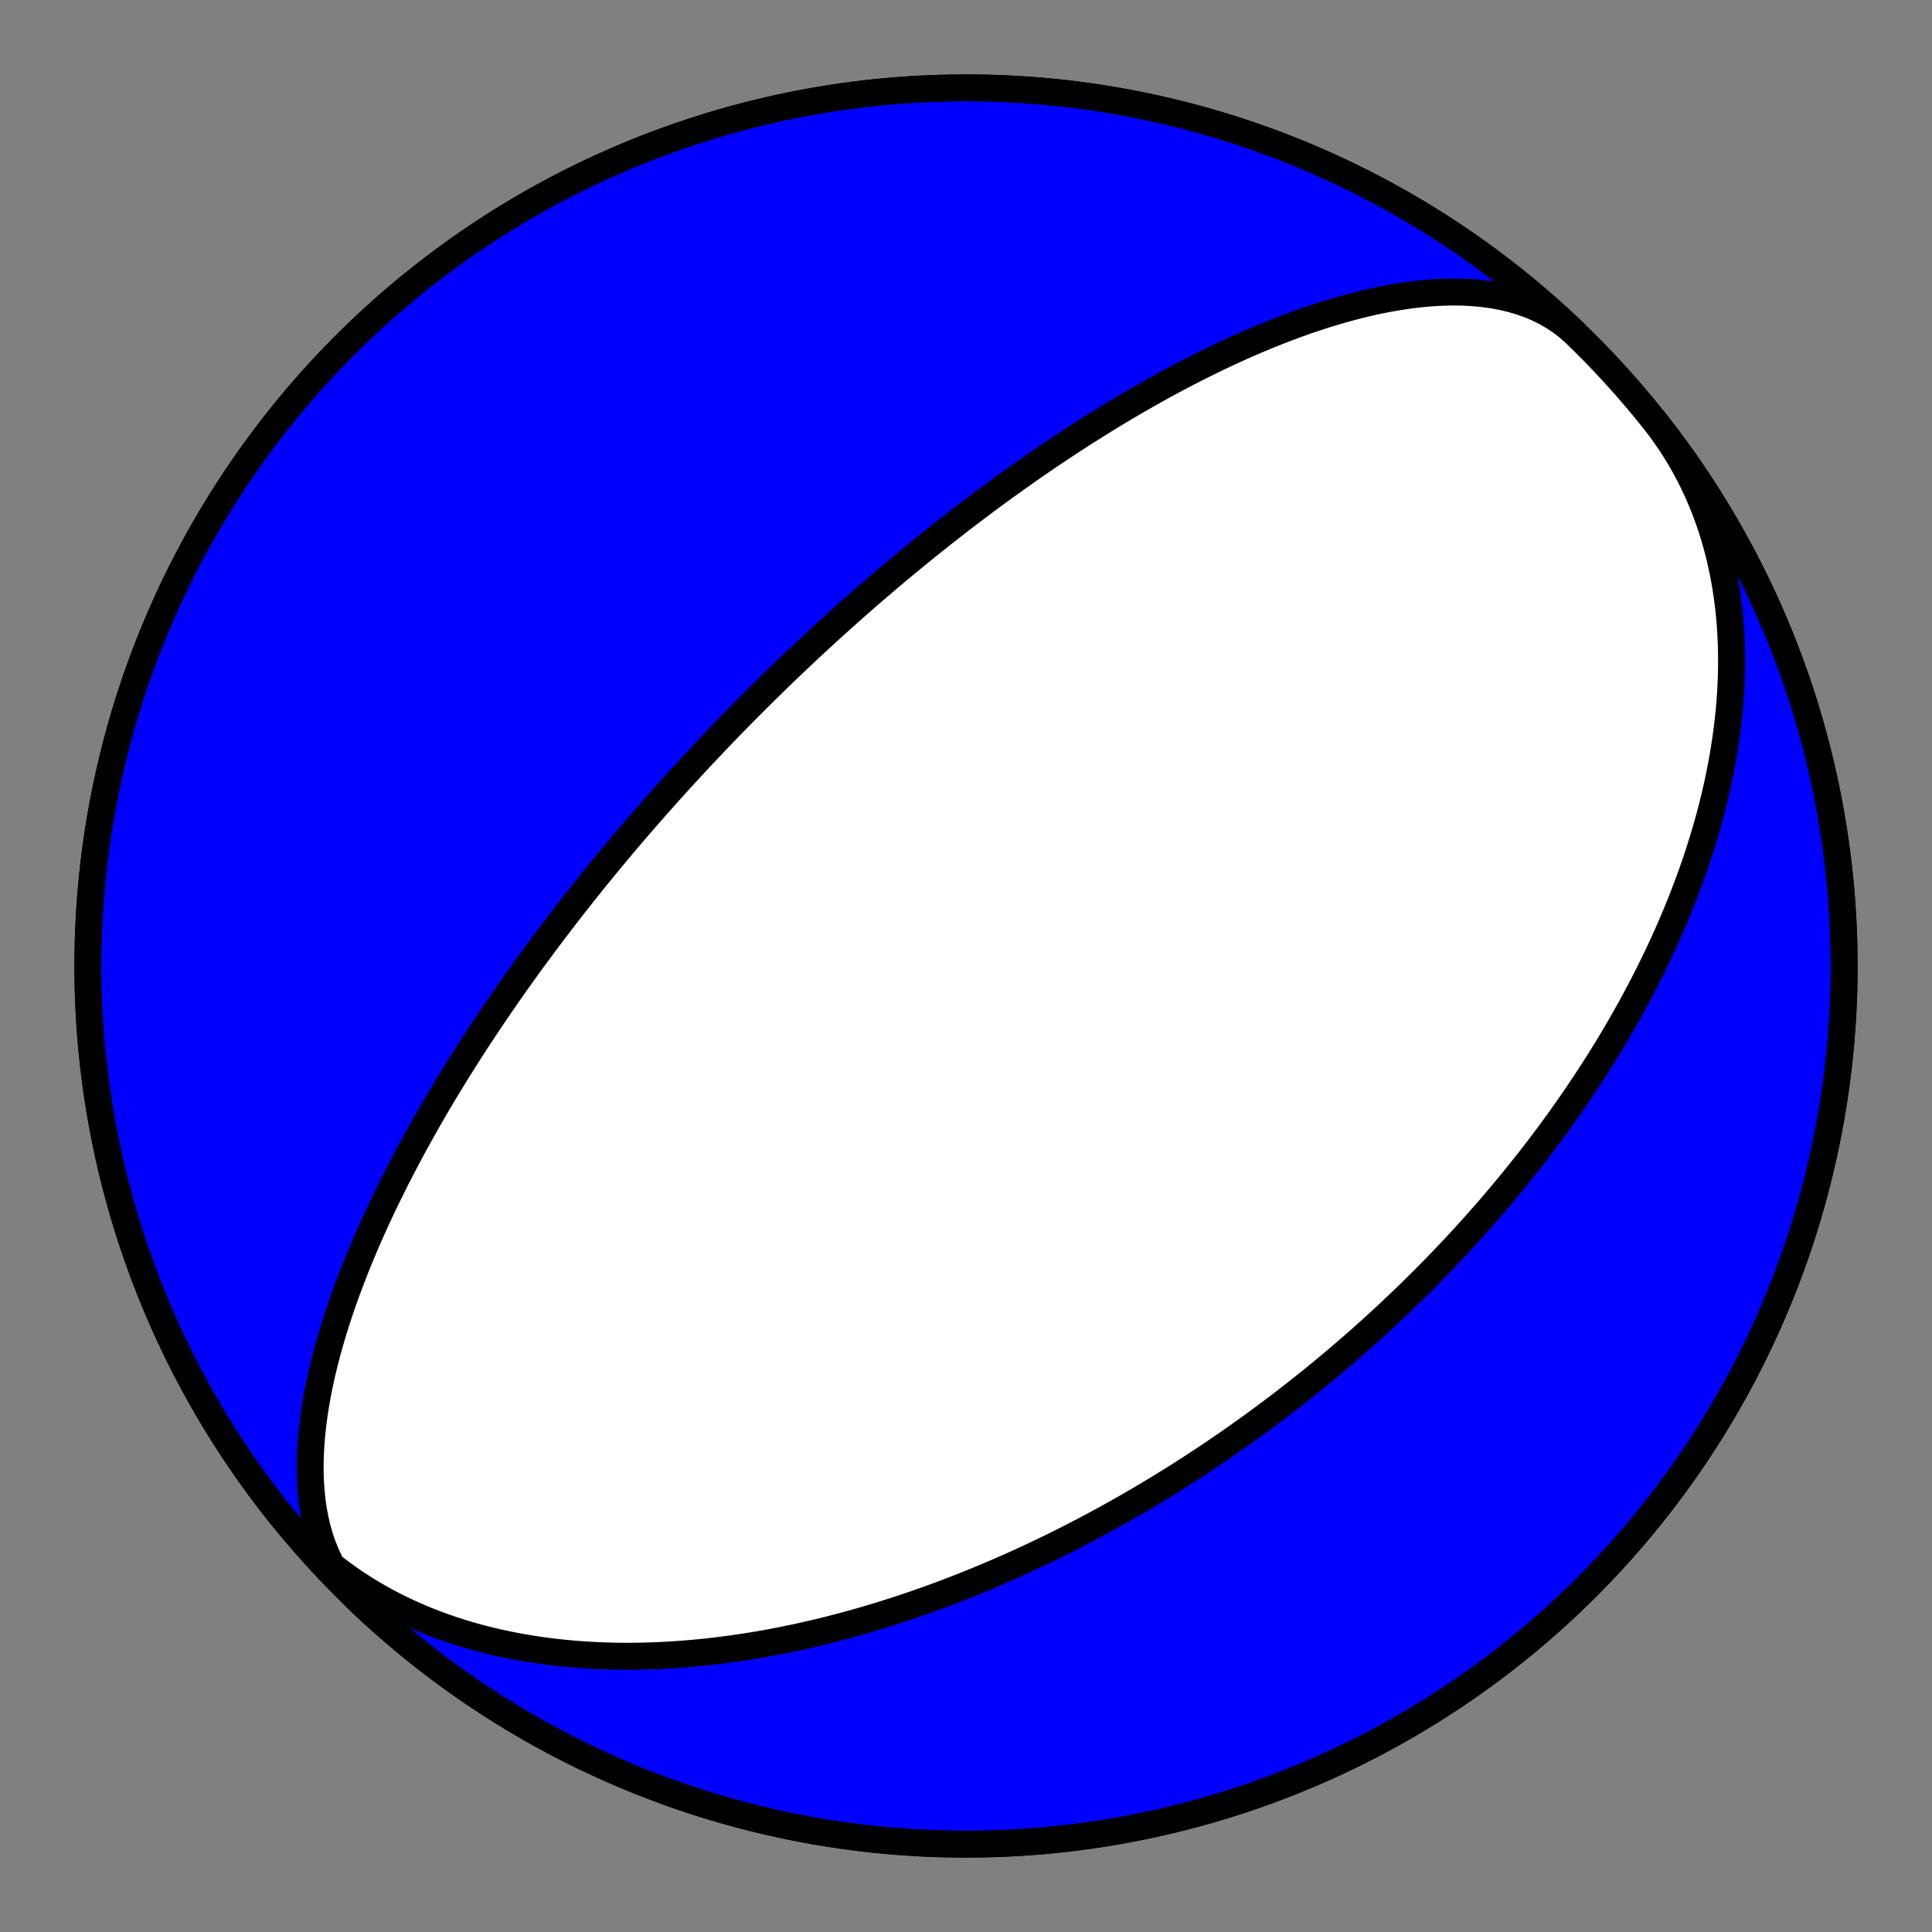 <?xml version="1.0" encoding="utf-8" standalone="no"?>
<!DOCTYPE svg PUBLIC "-//W3C//DTD SVG 1.1//EN"
  "http://www.w3.org/Graphics/SVG/1.1/DTD/svg11.dtd">
<!-- Created with matplotlib (https://matplotlib.org/) -->
<svg height="144pt" version="1.1" viewBox="0 0 144 144" width="144pt" xmlns="http://www.w3.org/2000/svg" xmlns:xlink="http://www.w3.org/1999/xlink">
 <rect x="0" y="0" width="144" height="144" fill="#808080" stroke="none"/>
 <defs>
  <style type="text/css">*{stroke-linecap:butt;stroke-linejoin:round;}</style>
 </defs>
 <g id="figure_1">
  <g id="patch_1">
   <path d="M 0 144 
L 144 144 
L 144 0 
L 0 0 
z
" style="fill:none;"/>
  </g>
  <g id="axes_1">
   <g id="PatchCollection_1">
    <path clip-path="url(#p1c66064f80)" d="M 123.296 31.343 
L 123.696 31.861 
L 124.082 32.39 
L 124.454 32.929 
L 124.812 33.478 
L 125.155 34.036 
L 125.484 34.603 
L 125.798 35.179 
L 126.097 35.763 
L 126.382 36.355 
L 126.652 36.954 
L 126.907 37.56 
L 127.147 38.174 
L 127.372 38.793 
L 127.583 39.418 
L 127.778 40.048 
L 127.96 40.683 
L 128.126 41.323 
L 128.279 41.967 
L 128.417 42.614 
L 128.54 43.265 
L 128.65 43.918 
L 128.747 44.574 
L 128.83 45.231 
L 128.899 45.891 
L 128.956 46.551 
L 128.999 47.212 
L 129.03 47.874 
L 129.049 48.536 
L 129.056 49.197 
L 129.051 49.858 
L 129.035 50.519 
L 129.007 51.177 
L 128.969 51.835 
L 128.92 52.491 
L 128.86 53.144 
L 128.791 53.795 
L 128.712 54.444 
L 128.623 55.09 
L 128.526 55.733 
L 128.42 56.373 
L 128.305 57.009 
L 128.182 57.642 
L 128.051 58.271 
L 127.912 58.896 
L 127.766 59.518 
L 127.613 60.135 
L 127.453 60.747 
L 127.286 61.356 
L 127.113 61.959 
L 126.934 62.558 
L 126.749 63.153 
L 126.559 63.743 
L 126.363 64.328 
L 126.163 64.908 
L 125.957 65.483 
L 125.746 66.053 
L 125.531 66.618 
L 125.312 67.178 
L 125.089 67.733 
L 124.862 68.283 
L 124.631 68.827 
L 124.397 69.367 
L 124.159 69.902 
L 123.918 70.431 
L 123.674 70.956 
L 123.427 71.475 
L 123.177 71.989 
L 122.925 72.499 
L 122.67 73.003 
L 122.413 73.502 
L 122.154 73.997 
L 121.893 74.486 
L 121.629 74.971 
L 121.364 75.451 
L 121.097 75.926 
L 120.828 76.396 
L 120.558 76.862 
L 120.286 77.323 
L 120.013 77.779 
L 119.739 78.231 
L 119.463 78.679 
L 119.186 79.122 
L 118.908 79.56 
L 118.629 79.994 
L 118.349 80.424 
L 118.068 80.85 
L 117.786 81.271 
L 117.504 81.689 
L 117.22 82.102 
L 116.936 82.512 
L 116.651 82.917 
L 116.366 83.319 
L 116.08 83.716 
L 115.793 84.11 
L 115.506 84.501 
L 115.219 84.887 
L 114.931 85.27 
L 114.642 85.65 
L 114.353 86.026 
L 114.064 86.398 
L 113.774 86.767 
L 113.484 87.133 
L 113.194 87.496 
L 112.903 87.855 
L 112.612 88.211 
L 112.321 88.565 
L 112.03 88.915 
L 111.738 89.262 
L 111.446 89.606 
L 111.153 89.947 
L 110.861 90.285 
L 110.568 90.621 
L 110.275 90.953 
L 109.982 91.284 
L 109.688 91.611 
L 109.394 91.936 
L 109.1 92.258 
L 108.806 92.578 
L 108.511 92.895 
L 108.216 93.21 
L 107.921 93.522 
L 107.626 93.832 
L 107.33 94.14 
L 107.034 94.445 
L 106.738 94.749 
L 106.441 95.05 
L 106.144 95.349 
L 105.847 95.646 
L 105.549 95.941 
L 105.251 96.233 
L 104.953 96.524 
L 104.654 96.813 
L 104.355 97.1 
L 104.055 97.385 
L 103.755 97.669 
L 103.455 97.95 
L 103.154 98.23 
L 102.853 98.508 
L 102.551 98.784 
L 102.248 99.058 
L 101.945 99.331 
L 101.642 99.603 
L 101.338 99.873 
L 101.033 100.141 
L 100.728 100.407 
L 100.422 100.673 
L 100.115 100.936 
L 99.808 101.199 
L 99.5 101.459 
L 99.191 101.719 
L 98.881 101.977 
L 98.571 102.234 
L 98.26 102.489 
L 97.948 102.744 
L 97.635 102.997 
L 97.321 103.248 
L 97.007 103.499 
L 96.691 103.748 
L 96.374 103.996 
L 96.057 104.243 
L 95.738 104.489 
L 95.419 104.734 
L 95.098 104.978 
L 94.776 105.22 
L 94.453 105.462 
L 94.129 105.702 
L 93.804 105.942 
L 93.477 106.18 
L 93.149 106.418 
L 92.82 106.654 
L 92.49 106.89 
L 92.158 107.124 
L 91.824 107.358 
L 91.49 107.591 
L 91.154 107.823 
L 90.816 108.054 
L 90.477 108.284 
L 90.136 108.513 
L 89.794 108.742 
L 89.45 108.969 
L 89.104 109.196 
L 88.756 109.422 
L 88.407 109.647 
L 88.056 109.871 
L 87.703 110.094 
L 87.349 110.317 
L 86.992 110.539 
L 86.634 110.759 
L 86.273 110.98 
L 85.91 111.199 
L 85.546 111.417 
L 85.179 111.635 
L 84.81 111.852 
L 84.439 112.068 
L 84.065 112.284 
L 83.689 112.498 
L 83.311 112.712 
L 82.931 112.925 
L 82.548 113.137 
L 82.162 113.348 
L 81.775 113.558 
L 81.384 113.768 
L 80.991 113.976 
L 80.595 114.184 
L 80.197 114.391 
L 79.795 114.597 
L 79.391 114.802 
L 78.985 115.006 
L 78.575 115.209 
L 78.162 115.411 
L 77.746 115.612 
L 77.327 115.812 
L 76.906 116.011 
L 76.48 116.209 
L 76.052 116.406 
L 75.621 116.601 
L 75.186 116.796 
L 74.748 116.989 
L 74.306 117.181 
L 73.861 117.371 
L 73.413 117.561 
L 72.961 117.749 
L 72.505 117.935 
L 72.046 118.12 
L 71.583 118.303 
L 71.117 118.485 
L 70.646 118.665 
L 70.172 118.843 
L 69.694 119.02 
L 69.212 119.195 
L 68.727 119.368 
L 68.237 119.539 
L 67.743 119.707 
L 67.245 119.874 
L 66.743 120.038 
L 66.237 120.2 
L 65.727 120.36 
L 65.212 120.517 
L 64.694 120.672 
L 64.171 120.824 
L 63.644 120.973 
L 63.113 121.119 
L 62.577 121.262 
L 62.037 121.402 
L 61.493 121.539 
L 60.945 121.673 
L 60.392 121.802 
L 59.835 121.929 
L 59.273 122.051 
L 58.708 122.169 
L 58.138 122.284 
L 57.564 122.394 
L 56.985 122.5 
L 56.403 122.601 
L 55.816 122.697 
L 55.226 122.788 
L 54.631 122.875 
L 54.033 122.956 
L 53.43 123.031 
L 52.824 123.101 
L 52.214 123.165 
L 51.6 123.223 
L 50.983 123.275 
L 50.363 123.32 
L 49.739 123.359 
L 49.112 123.39 
L 48.482 123.415 
L 47.85 123.432 
L 47.215 123.441 
L 46.577 123.443 
L 45.937 123.437 
L 45.295 123.422 
L 44.651 123.399 
L 44.005 123.366 
L 43.358 123.325 
L 42.71 123.275 
L 42.061 123.215 
L 41.412 123.145 
L 40.762 123.066 
L 40.112 122.976 
L 39.462 122.876 
L 38.813 122.765 
L 38.165 122.643 
L 37.519 122.51 
L 36.874 122.366 
L 36.231 122.21 
L 35.59 122.042 
L 34.953 121.863 
L 34.318 121.671 
L 33.688 121.467 
L 33.061 121.251 
L 32.439 121.022 
L 31.822 120.781 
L 31.21 120.527 
L 30.604 120.259 
L 30.004 119.979 
L 29.411 119.686 
L 28.825 119.38 
L 28.247 119.061 
L 27.676 118.728 
L 27.115 118.383 
L 26.562 118.024 
L 26.018 117.652 
L 25.484 117.267 
L 24.961 116.87 
L 24.448 116.46 
L 23.946 116.037 
L 23.455 115.601 
L 22.976 115.154 
L 22.509 114.694 
L 22.055 114.222 
L 21.613 113.739 
L 21.184 113.244 
L 20.769 112.739 
L 20.704 112.657 
L 20.002 111.756 
L 19.316 110.842 
L 18.646 109.917 
L 17.993 108.98 
L 17.355 108.031 
L 16.735 107.072 
L 16.131 106.102 
L 15.545 105.122 
L 14.975 104.132 
L 14.423 103.132 
L 13.888 102.122 
L 13.372 101.103 
L 12.873 100.076 
L 12.392 99.04 
L 11.929 97.995 
L 11.484 96.943 
L 11.058 95.883 
L 10.651 94.816 
L 10.262 93.741 
L 9.892 92.661 
L 9.541 91.574 
L 9.209 90.481 
L 8.896 89.382 
L 8.602 88.278 
L 8.327 87.169 
L 8.072 86.055 
L 7.837 84.938 
L 7.621 83.816 
L 7.424 82.69 
L 7.248 81.562 
L 7.091 80.43 
L 6.953 79.296 
L 6.836 78.16 
L 6.738 77.022 
L 6.661 75.882 
L 6.603 74.741 
L 6.565 73.599 
L 6.547 72.457 
L 6.549 71.315 
L 6.571 70.172 
L 6.613 69.031 
L 6.675 67.89 
L 6.756 66.751 
L 6.858 65.613 
L 6.979 64.477 
L 7.12 63.343 
L 7.281 62.212 
L 7.462 61.084 
L 7.662 59.96 
L 7.882 58.839 
L 8.122 57.722 
L 8.381 56.609 
L 8.659 55.501 
L 8.957 54.398 
L 9.273 53.3 
L 9.609 52.209 
L 9.964 51.123 
L 10.338 50.043 
L 10.731 48.97 
L 11.142 47.905 
L 11.572 46.846 
L 12.02 45.795 
L 12.486 44.753 
L 12.971 43.718 
L 13.474 42.692 
L 13.994 41.675 
L 14.532 40.667 
L 15.088 39.669 
L 15.661 38.681 
L 16.251 37.703 
L 16.858 36.735 
L 17.482 35.778 
L 18.122 34.832 
L 18.779 33.897 
L 19.452 32.974 
L 20.141 32.063 
L 20.846 31.164 
L 21.566 30.278 
L 22.302 29.404 
L 23.053 28.543 
L 23.819 27.695 
L 24.6 26.861 
L 25.395 26.041 
L 26.204 25.234 
L 27.027 24.442 
L 27.864 23.665 
L 28.714 22.902 
L 29.578 22.154 
L 30.454 21.421 
L 31.343 20.704 
L 32.244 20.002 
L 33.158 19.316 
L 34.083 18.646 
L 35.02 17.993 
L 35.969 17.355 
L 36.928 16.735 
L 37.898 16.131 
L 38.878 15.545 
L 39.868 14.975 
L 40.868 14.423 
L 41.878 13.888 
L 42.897 13.372 
L 43.924 12.873 
L 44.96 12.392 
L 46.005 11.929 
L 47.057 11.484 
L 48.117 11.058 
L 49.184 10.651 
L 50.259 10.262 
L 51.339 9.892 
L 52.426 9.541 
L 53.519 9.209 
L 54.618 8.896 
L 55.722 8.602 
L 56.831 8.327 
L 57.945 8.072 
L 59.062 7.837 
L 60.184 7.621 
L 61.31 7.424 
L 62.438 7.248 
L 63.57 7.091 
L 64.704 6.953 
L 65.84 6.836 
L 66.978 6.738 
L 68.118 6.661 
L 69.259 6.603 
L 70.401 6.565 
L 71.543 6.547 
L 72.685 6.549 
L 73.828 6.571 
L 74.969 6.613 
L 76.11 6.675 
L 77.249 6.756 
L 78.387 6.858 
L 79.523 6.979 
L 80.657 7.12 
L 81.788 7.281 
L 82.916 7.462 
L 84.04 7.662 
L 85.161 7.882 
L 86.278 8.122 
L 87.391 8.381 
L 88.499 8.659 
L 89.602 8.957 
L 90.7 9.273 
L 91.791 9.609 
L 92.877 9.964 
L 93.957 10.338 
L 95.03 10.731 
L 96.095 11.142 
L 97.154 11.572 
L 98.205 12.02 
L 99.247 12.486 
L 100.282 12.971 
L 101.308 13.474 
L 102.325 13.994 
L 103.333 14.532 
L 104.331 15.088 
L 105.319 15.661 
L 106.297 16.251 
L 107.265 16.858 
L 108.222 17.482 
L 109.168 18.122 
L 110.103 18.779 
L 111.026 19.452 
L 111.937 20.141 
L 112.836 20.846 
L 113.722 21.566 
L 114.596 22.302 
L 115.457 23.053 
L 116.305 23.819 
L 117.139 24.6 
L 117.354 24.806 
L 116.862 24.373 
L 116.341 23.973 
L 115.791 23.607 
L 115.213 23.274 
L 114.61 22.976 
L 113.982 22.711 
L 113.331 22.481 
L 112.659 22.284 
L 111.967 22.12 
L 111.258 21.989 
L 110.532 21.889 
L 109.793 21.82 
L 109.041 21.781 
L 108.279 21.77 
L 107.509 21.787 
L 106.731 21.83 
L 105.948 21.898 
L 105.161 21.989 
L 104.372 22.103 
L 103.582 22.238 
L 102.792 22.392 
L 102.004 22.565 
L 101.219 22.755 
L 100.438 22.961 
L 99.662 23.181 
L 98.891 23.414 
L 98.127 23.66 
L 97.371 23.916 
L 96.622 24.183 
L 95.882 24.458 
L 95.15 24.742 
L 94.428 25.033 
L 93.716 25.33 
L 93.014 25.632 
L 92.322 25.94 
L 91.64 26.251 
L 90.969 26.566 
L 90.309 26.884 
L 89.659 27.204 
L 89.02 27.526 
L 88.392 27.85 
L 87.775 28.174 
L 87.169 28.499 
L 86.573 28.824 
L 85.987 29.149 
L 85.412 29.473 
L 84.848 29.797 
L 84.293 30.119 
L 83.749 30.441 
L 83.214 30.761 
L 82.689 31.079 
L 82.174 31.396 
L 81.668 31.711 
L 81.171 32.024 
L 80.683 32.335 
L 80.204 32.643 
L 79.734 32.95 
L 79.272 33.254 
L 78.818 33.555 
L 78.372 33.854 
L 77.934 34.151 
L 77.504 34.445 
L 77.081 34.737 
L 76.665 35.026 
L 76.257 35.313 
L 75.855 35.597 
L 75.461 35.878 
L 75.072 36.157 
L 74.691 36.433 
L 74.315 36.707 
L 73.946 36.979 
L 73.583 37.247 
L 73.225 37.514 
L 72.873 37.778 
L 72.527 38.039 
L 72.186 38.298 
L 71.85 38.555 
L 71.519 38.809 
L 71.193 39.061 
L 70.872 39.311 
L 70.556 39.559 
L 70.244 39.804 
L 69.937 40.047 
L 69.633 40.289 
L 69.335 40.528 
L 69.04 40.765 
L 68.749 41 
L 68.462 41.233 
L 68.179 41.464 
L 67.899 41.694 
L 67.623 41.921 
L 67.351 42.147 
L 67.082 42.371 
L 66.816 42.593 
L 66.553 42.813 
L 66.294 43.032 
L 66.037 43.249 
L 65.784 43.465 
L 65.533 43.679 
L 65.285 43.892 
L 65.04 44.103 
L 64.798 44.313 
L 64.558 44.521 
L 64.32 44.728 
L 64.085 44.934 
L 63.853 45.139 
L 63.622 45.342 
L 63.394 45.544 
L 63.168 45.745 
L 62.944 45.945 
L 62.723 46.143 
L 62.503 46.341 
L 62.285 46.537 
L 62.069 46.733 
L 61.855 46.927 
L 61.643 47.121 
L 61.432 47.314 
L 61.223 47.506 
L 61.016 47.697 
L 60.81 47.887 
L 60.606 48.076 
L 60.403 48.265 
L 60.202 48.453 
L 60.002 48.64 
L 59.803 48.827 
L 59.606 49.013 
L 59.41 49.198 
L 59.215 49.383 
L 59.022 49.567 
L 58.829 49.751 
L 58.638 49.934 
L 58.448 50.117 
L 58.259 50.3 
L 58.071 50.482 
L 57.884 50.663 
L 57.697 50.844 
L 57.512 51.025 
L 57.327 51.206 
L 57.144 51.386 
L 56.961 51.567 
L 56.779 51.747 
L 56.597 51.926 
L 56.417 52.106 
L 56.237 52.285 
L 56.057 52.465 
L 55.878 52.644 
L 55.7 52.823 
L 55.522 53.003 
L 55.345 53.182 
L 55.169 53.361 
L 54.992 53.541 
L 54.817 53.72 
L 54.641 53.9 
L 54.466 54.079 
L 54.292 54.259 
L 54.117 54.439 
L 53.943 54.62 
L 53.769 54.8 
L 53.596 54.981 
L 53.422 55.162 
L 53.249 55.344 
L 53.076 55.526 
L 52.903 55.708 
L 52.731 55.891 
L 52.558 56.074 
L 52.385 56.258 
L 52.213 56.442 
L 52.04 56.627 
L 51.867 56.812 
L 51.695 56.998 
L 51.522 57.184 
L 51.349 57.372 
L 51.176 57.56 
L 51.003 57.748 
L 50.829 57.938 
L 50.656 58.128 
L 50.482 58.319 
L 50.308 58.511 
L 50.133 58.704 
L 49.959 58.898 
L 49.784 59.093 
L 49.608 59.289 
L 49.432 59.486 
L 49.256 59.684 
L 49.079 59.883 
L 48.902 60.083 
L 48.725 60.285 
L 48.546 60.488 
L 48.368 60.692 
L 48.188 60.897 
L 48.008 61.104 
L 47.828 61.312 
L 47.647 61.522 
L 47.465 61.733 
L 47.282 61.946 
L 47.099 62.161 
L 46.914 62.377 
L 46.729 62.594 
L 46.543 62.814 
L 46.357 63.035 
L 46.169 63.259 
L 45.98 63.484 
L 45.791 63.711 
L 45.6 63.94 
L 45.409 64.172 
L 45.216 64.405 
L 45.022 64.641 
L 44.827 64.879 
L 44.631 65.119 
L 44.434 65.362 
L 44.236 65.607 
L 44.036 65.855 
L 43.835 66.105 
L 43.633 66.359 
L 43.429 66.615 
L 43.224 66.873 
L 43.018 67.135 
L 42.81 67.4 
L 42.6 67.668 
L 42.389 67.939 
L 42.177 68.213 
L 41.962 68.491 
L 41.747 68.772 
L 41.529 69.056 
L 41.31 69.345 
L 41.089 69.637 
L 40.866 69.933 
L 40.642 70.232 
L 40.415 70.536 
L 40.187 70.844 
L 39.957 71.157 
L 39.724 71.474 
L 39.49 71.795 
L 39.254 72.121 
L 39.016 72.452 
L 38.775 72.787 
L 38.533 73.128 
L 38.288 73.474 
L 38.042 73.825 
L 37.793 74.182 
L 37.541 74.544 
L 37.288 74.912 
L 37.032 75.286 
L 36.774 75.666 
L 36.514 76.052 
L 36.251 76.445 
L 35.987 76.844 
L 35.719 77.249 
L 35.45 77.662 
L 35.178 78.082 
L 34.904 78.509 
L 34.628 78.943 
L 34.349 79.385 
L 34.068 79.835 
L 33.785 80.293 
L 33.5 80.759 
L 33.213 81.233 
L 32.923 81.716 
L 32.632 82.207 
L 32.339 82.708 
L 32.044 83.217 
L 31.748 83.736 
L 31.45 84.264 
L 31.151 84.802 
L 30.85 85.349 
L 30.549 85.907 
L 30.247 86.474 
L 29.944 87.052 
L 29.641 87.64 
L 29.338 88.238 
L 29.035 88.847 
L 28.732 89.467 
L 28.431 90.098 
L 28.131 90.739 
L 27.833 91.391 
L 27.537 92.053 
L 27.244 92.726 
L 26.955 93.41 
L 26.669 94.104 
L 26.388 94.809 
L 26.112 95.523 
L 25.842 96.247 
L 25.579 96.981 
L 25.324 97.724 
L 25.077 98.475 
L 24.839 99.234 
L 24.612 100.001 
L 24.397 100.774 
L 24.194 101.554 
L 24.005 102.338 
L 23.83 103.127 
L 23.672 103.919 
L 23.531 104.713 
L 23.408 105.507 
L 23.306 106.302 
L 23.224 107.094 
L 23.165 107.883 
L 23.13 108.667 
L 23.119 109.445 
L 23.135 110.214 
L 23.178 110.974 
L 23.249 111.721 
L 23.35 112.455 
L 23.481 113.174 
L 23.643 113.875 
L 23.838 114.557 
L 24.064 115.218 
L 24.323 115.857 
L 24.616 116.471 
L 24.941 117.059 
L 25.3 117.619 
L 25.692 118.151 
L 26.115 118.652 
L 26.571 119.122 
L 26.571 119.122 
L 27.4 119.908 
L 28.243 120.679 
L 29.099 121.435 
L 29.969 122.176 
L 30.851 122.902 
L 31.746 123.613 
L 32.652 124.307 
L 33.571 124.986 
L 34.502 125.649 
L 35.444 126.295 
L 36.397 126.925 
L 37.361 127.538 
L 38.336 128.134 
L 39.32 128.713 
L 40.315 129.275 
L 41.32 129.819 
L 42.333 130.345 
L 43.356 130.854 
L 44.388 131.345 
L 45.428 131.818 
L 46.476 132.273 
L 47.531 132.709 
L 48.595 133.127 
L 49.665 133.526 
L 50.742 133.906 
L 51.826 134.268 
L 52.916 134.611 
L 54.011 134.934 
L 55.112 135.238 
L 56.219 135.524 
L 57.33 135.789 
L 58.445 136.036 
L 59.565 136.262 
L 60.688 136.47 
L 61.815 136.657 
L 62.945 136.825 
L 64.078 136.973 
L 65.213 137.102 
L 66.35 137.21 
L 67.489 137.299 
L 68.629 137.368 
L 69.771 137.417 
L 70.913 137.446 
L 72.055 137.455 
L 73.197 137.444 
L 74.339 137.413 
L 75.481 137.362 
L 76.621 137.291 
L 77.76 137.201 
L 78.897 137.09 
L 80.032 136.96 
L 81.164 136.81 
L 82.294 136.64 
L 83.42 136.451 
L 84.543 136.241 
L 85.663 136.013 
L 86.778 135.765 
L 87.888 135.497 
L 88.994 135.21 
L 90.095 134.904 
L 91.19 134.578 
L 92.279 134.234 
L 93.362 133.871 
L 94.438 133.488 
L 95.508 133.087 
L 96.571 132.668 
L 97.626 132.23 
L 98.673 131.773 
L 99.712 131.299 
L 100.743 130.806 
L 101.765 130.295 
L 102.778 129.767 
L 103.781 129.221 
L 104.775 128.658 
L 105.759 128.077 
L 106.732 127.479 
L 107.695 126.865 
L 108.647 126.234 
L 109.588 125.586 
L 110.518 124.921 
L 111.435 124.241 
L 112.341 123.545 
L 113.235 122.833 
L 114.116 122.106 
L 114.984 121.363 
L 115.839 120.605 
L 116.68 119.833 
L 117.508 119.046 
L 118.322 118.244 
L 119.122 117.429 
L 119.908 116.6 
L 120.679 115.757 
L 121.435 114.901 
L 122.176 114.031 
L 122.902 113.149 
L 123.613 112.254 
L 124.307 111.348 
L 124.986 110.429 
L 125.649 109.498 
L 126.295 108.556 
L 126.925 107.603 
L 127.538 106.639 
L 128.134 105.664 
L 128.713 104.68 
L 129.275 103.685 
L 129.819 102.68 
L 130.345 101.667 
L 130.854 100.644 
L 131.345 99.612 
L 131.818 98.572 
L 132.273 97.524 
L 132.709 96.469 
L 133.127 95.405 
L 133.526 94.335 
L 133.906 93.258 
L 134.268 92.174 
L 134.611 91.084 
L 134.934 89.989 
L 135.238 88.888 
L 135.524 87.781 
L 135.789 86.67 
L 136.036 85.555 
L 136.262 84.435 
L 136.47 83.312 
L 136.657 82.185 
L 136.825 81.055 
L 136.973 79.922 
L 137.102 78.787 
L 137.21 77.65 
L 137.299 76.511 
L 137.368 75.371 
L 137.417 74.229 
L 137.446 73.087 
L 137.455 71.945 
L 137.444 70.803 
L 137.413 69.661 
L 137.362 68.519 
L 137.291 67.379 
L 137.201 66.24 
L 137.09 65.103 
L 136.96 63.968 
L 136.81 62.836 
L 136.64 61.706 
L 136.451 60.58 
L 136.241 59.457 
L 136.013 58.337 
L 135.765 57.222 
L 135.497 56.112 
L 135.21 55.006 
L 134.904 53.905 
L 134.578 52.81 
L 134.234 51.721 
L 133.871 50.638 
L 133.488 49.562 
L 133.087 48.492 
L 132.668 47.429 
L 132.23 46.374 
L 131.773 45.327 
L 131.299 44.288 
L 130.806 43.257 
L 130.295 42.235 
L 129.767 41.222 
L 129.221 40.219 
L 128.658 39.225 
L 128.077 38.241 
L 127.479 37.268 
L 126.865 36.305 
L 126.234 35.353 
L 125.586 34.412 
L 124.921 33.482 
L 124.241 32.565 
z
" style="fill:#0000ff;stroke:#000000;stroke-width:2;"/>
    <path clip-path="url(#p1c66064f80)" d="M 123.296 31.343 
L 123.696 31.861 
L 124.082 32.39 
L 124.454 32.929 
L 124.812 33.478 
L 125.155 34.036 
L 125.484 34.603 
L 125.798 35.179 
L 126.097 35.763 
L 126.382 36.355 
L 126.652 36.954 
L 126.907 37.56 
L 127.147 38.174 
L 127.372 38.793 
L 127.583 39.418 
L 127.778 40.048 
L 127.96 40.683 
L 128.126 41.323 
L 128.279 41.967 
L 128.417 42.614 
L 128.54 43.265 
L 128.65 43.918 
L 128.747 44.574 
L 128.83 45.231 
L 128.899 45.891 
L 128.956 46.551 
L 128.999 47.212 
L 129.03 47.874 
L 129.049 48.536 
L 129.056 49.197 
L 129.051 49.858 
L 129.035 50.519 
L 129.007 51.177 
L 128.969 51.835 
L 128.92 52.491 
L 128.86 53.144 
L 128.791 53.795 
L 128.712 54.444 
L 128.623 55.09 
L 128.526 55.733 
L 128.42 56.373 
L 128.305 57.009 
L 128.182 57.642 
L 128.051 58.271 
L 127.912 58.896 
L 127.766 59.518 
L 127.613 60.135 
L 127.453 60.747 
L 127.286 61.356 
L 127.113 61.959 
L 126.934 62.558 
L 126.749 63.153 
L 126.559 63.743 
L 126.363 64.328 
L 126.163 64.908 
L 125.957 65.483 
L 125.746 66.053 
L 125.531 66.618 
L 125.312 67.178 
L 125.089 67.733 
L 124.862 68.283 
L 124.631 68.827 
L 124.397 69.367 
L 124.159 69.902 
L 123.918 70.431 
L 123.674 70.956 
L 123.427 71.475 
L 123.177 71.989 
L 122.925 72.499 
L 122.67 73.003 
L 122.413 73.502 
L 122.154 73.997 
L 121.893 74.486 
L 121.629 74.971 
L 121.364 75.451 
L 121.097 75.926 
L 120.828 76.396 
L 120.558 76.862 
L 120.286 77.323 
L 120.013 77.779 
L 119.739 78.231 
L 119.463 78.679 
L 119.186 79.122 
L 118.908 79.56 
L 118.629 79.994 
L 118.349 80.424 
L 118.068 80.85 
L 117.786 81.271 
L 117.504 81.689 
L 117.22 82.102 
L 116.936 82.512 
L 116.651 82.917 
L 116.366 83.319 
L 116.08 83.716 
L 115.793 84.11 
L 115.506 84.501 
L 115.219 84.887 
L 114.931 85.27 
L 114.642 85.65 
L 114.353 86.026 
L 114.064 86.398 
L 113.774 86.767 
L 113.484 87.133 
L 113.194 87.496 
L 112.903 87.855 
L 112.612 88.211 
L 112.321 88.565 
L 112.03 88.915 
L 111.738 89.262 
L 111.446 89.606 
L 111.153 89.947 
L 110.861 90.285 
L 110.568 90.621 
L 110.275 90.953 
L 109.982 91.284 
L 109.688 91.611 
L 109.394 91.936 
L 109.1 92.258 
L 108.806 92.578 
L 108.511 92.895 
L 108.216 93.21 
L 107.921 93.522 
L 107.626 93.832 
L 107.33 94.14 
L 107.034 94.445 
L 106.738 94.749 
L 106.441 95.05 
L 106.144 95.349 
L 105.847 95.646 
L 105.549 95.941 
L 105.251 96.233 
L 104.953 96.524 
L 104.654 96.813 
L 104.355 97.1 
L 104.055 97.385 
L 103.755 97.669 
L 103.455 97.95 
L 103.154 98.23 
L 102.853 98.508 
L 102.551 98.784 
L 102.248 99.058 
L 101.945 99.331 
L 101.642 99.603 
L 101.338 99.873 
L 101.033 100.141 
L 100.728 100.407 
L 100.422 100.673 
L 100.115 100.936 
L 99.808 101.199 
L 99.5 101.459 
L 99.191 101.719 
L 98.881 101.977 
L 98.571 102.234 
L 98.26 102.489 
L 97.948 102.744 
L 97.635 102.997 
L 97.321 103.248 
L 97.007 103.499 
L 96.691 103.748 
L 96.374 103.996 
L 96.057 104.243 
L 95.738 104.489 
L 95.419 104.734 
L 95.098 104.978 
L 94.776 105.22 
L 94.453 105.462 
L 94.129 105.702 
L 93.804 105.942 
L 93.477 106.18 
L 93.149 106.418 
L 92.82 106.654 
L 92.49 106.89 
L 92.158 107.124 
L 91.824 107.358 
L 91.49 107.591 
L 91.154 107.823 
L 90.816 108.054 
L 90.477 108.284 
L 90.136 108.513 
L 89.794 108.742 
L 89.45 108.969 
L 89.104 109.196 
L 88.756 109.422 
L 88.407 109.647 
L 88.056 109.871 
L 87.703 110.094 
L 87.349 110.317 
L 86.992 110.539 
L 86.634 110.759 
L 86.273 110.98 
L 85.91 111.199 
L 85.546 111.417 
L 85.179 111.635 
L 84.81 111.852 
L 84.439 112.068 
L 84.065 112.284 
L 83.689 112.498 
L 83.311 112.712 
L 82.931 112.925 
L 82.548 113.137 
L 82.162 113.348 
L 81.775 113.558 
L 81.384 113.768 
L 80.991 113.976 
L 80.595 114.184 
L 80.197 114.391 
L 79.795 114.597 
L 79.391 114.802 
L 78.985 115.006 
L 78.575 115.209 
L 78.162 115.411 
L 77.746 115.612 
L 77.327 115.812 
L 76.906 116.011 
L 76.48 116.209 
L 76.052 116.406 
L 75.621 116.601 
L 75.186 116.796 
L 74.748 116.989 
L 74.306 117.181 
L 73.861 117.371 
L 73.413 117.561 
L 72.961 117.749 
L 72.505 117.935 
L 72.046 118.12 
L 71.583 118.303 
L 71.117 118.485 
L 70.646 118.665 
L 70.172 118.843 
L 69.694 119.02 
L 69.212 119.195 
L 68.727 119.368 
L 68.237 119.539 
L 67.743 119.707 
L 67.245 119.874 
L 66.743 120.038 
L 66.237 120.2 
L 65.727 120.36 
L 65.212 120.517 
L 64.694 120.672 
L 64.171 120.824 
L 63.644 120.973 
L 63.113 121.119 
L 62.577 121.262 
L 62.037 121.402 
L 61.493 121.539 
L 60.945 121.673 
L 60.392 121.802 
L 59.835 121.929 
L 59.273 122.051 
L 58.708 122.169 
L 58.138 122.284 
L 57.564 122.394 
L 56.985 122.5 
L 56.403 122.601 
L 55.816 122.697 
L 55.226 122.788 
L 54.631 122.875 
L 54.033 122.956 
L 53.43 123.031 
L 52.824 123.101 
L 52.214 123.165 
L 51.6 123.223 
L 50.983 123.275 
L 50.363 123.32 
L 49.739 123.359 
L 49.112 123.39 
L 48.482 123.415 
L 47.85 123.432 
L 47.215 123.441 
L 46.577 123.443 
L 45.937 123.437 
L 45.295 123.422 
L 44.651 123.399 
L 44.005 123.366 
L 43.358 123.325 
L 42.71 123.275 
L 42.061 123.215 
L 41.412 123.145 
L 40.762 123.066 
L 40.112 122.976 
L 39.462 122.876 
L 38.813 122.765 
L 38.165 122.643 
L 37.519 122.51 
L 36.874 122.366 
L 36.231 122.21 
L 35.59 122.042 
L 34.953 121.863 
L 34.318 121.671 
L 33.688 121.467 
L 33.061 121.251 
L 32.439 121.022 
L 31.822 120.781 
L 31.21 120.527 
L 30.604 120.259 
L 30.004 119.979 
L 29.411 119.686 
L 28.825 119.38 
L 28.247 119.061 
L 27.676 118.728 
L 27.115 118.383 
L 26.562 118.024 
L 26.018 117.652 
L 25.484 117.267 
L 24.961 116.87 
L 24.448 116.46 
L 23.946 116.037 
L 23.455 115.601 
L 22.976 115.154 
L 22.509 114.694 
L 22.055 114.222 
L 21.613 113.739 
L 21.184 113.244 
L 20.769 112.739 
L 20.704 112.657 
L 20.002 111.756 
L 19.316 110.842 
L 18.646 109.917 
L 17.993 108.98 
L 17.355 108.031 
L 16.735 107.072 
L 16.131 106.102 
L 15.545 105.122 
L 14.975 104.132 
L 14.423 103.132 
L 13.888 102.122 
L 13.372 101.103 
L 12.873 100.076 
L 12.392 99.04 
L 11.929 97.995 
L 11.484 96.943 
L 11.058 95.883 
L 10.651 94.816 
L 10.262 93.741 
L 9.892 92.661 
L 9.541 91.574 
L 9.209 90.481 
L 8.896 89.382 
L 8.602 88.278 
L 8.327 87.169 
L 8.072 86.055 
L 7.837 84.938 
L 7.621 83.816 
L 7.424 82.69 
L 7.248 81.562 
L 7.091 80.43 
L 6.953 79.296 
L 6.836 78.16 
L 6.738 77.022 
L 6.661 75.882 
L 6.603 74.741 
L 6.565 73.599 
L 6.547 72.457 
L 6.549 71.315 
L 6.571 70.172 
L 6.613 69.031 
L 6.675 67.89 
L 6.756 66.751 
L 6.858 65.613 
L 6.979 64.477 
L 7.12 63.343 
L 7.281 62.212 
L 7.462 61.084 
L 7.662 59.96 
L 7.882 58.839 
L 8.122 57.722 
L 8.381 56.609 
L 8.659 55.501 
L 8.957 54.398 
L 9.273 53.3 
L 9.609 52.209 
L 9.964 51.123 
L 10.338 50.043 
L 10.731 48.97 
L 11.142 47.905 
L 11.572 46.846 
L 12.02 45.795 
L 12.486 44.753 
L 12.971 43.718 
L 13.474 42.692 
L 13.994 41.675 
L 14.532 40.667 
L 15.088 39.669 
L 15.661 38.681 
L 16.251 37.703 
L 16.858 36.735 
L 17.482 35.778 
L 18.122 34.832 
L 18.779 33.897 
L 19.452 32.974 
L 20.141 32.063 
L 20.846 31.164 
L 21.566 30.278 
L 22.302 29.404 
L 23.053 28.543 
L 23.819 27.695 
L 24.6 26.861 
L 25.395 26.041 
L 26.204 25.234 
L 27.027 24.442 
L 27.864 23.665 
L 28.714 22.902 
L 29.578 22.154 
L 30.454 21.421 
L 31.343 20.704 
L 32.244 20.002 
L 33.158 19.316 
L 34.083 18.646 
L 35.02 17.993 
L 35.969 17.355 
L 36.928 16.735 
L 37.898 16.131 
L 38.878 15.545 
L 39.868 14.975 
L 40.868 14.423 
L 41.878 13.888 
L 42.897 13.372 
L 43.924 12.873 
L 44.96 12.392 
L 46.005 11.929 
L 47.057 11.484 
L 48.117 11.058 
L 49.184 10.651 
L 50.259 10.262 
L 51.339 9.892 
L 52.426 9.541 
L 53.519 9.209 
L 54.618 8.896 
L 55.722 8.602 
L 56.831 8.327 
L 57.945 8.072 
L 59.062 7.837 
L 60.184 7.621 
L 61.31 7.424 
L 62.438 7.248 
L 63.57 7.091 
L 64.704 6.953 
L 65.84 6.836 
L 66.978 6.738 
L 68.118 6.661 
L 69.259 6.603 
L 70.401 6.565 
L 71.543 6.547 
L 72.685 6.549 
L 73.828 6.571 
L 74.969 6.613 
L 76.11 6.675 
L 77.249 6.756 
L 78.387 6.858 
L 79.523 6.979 
L 80.657 7.12 
L 81.788 7.281 
L 82.916 7.462 
L 84.04 7.662 
L 85.161 7.882 
L 86.278 8.122 
L 87.391 8.381 
L 88.499 8.659 
L 89.602 8.957 
L 90.7 9.273 
L 91.791 9.609 
L 92.877 9.964 
L 93.957 10.338 
L 95.03 10.731 
L 96.095 11.142 
L 97.154 11.572 
L 98.205 12.02 
L 99.247 12.486 
L 100.282 12.971 
L 101.308 13.474 
L 102.325 13.994 
L 103.333 14.532 
L 104.331 15.088 
L 105.319 15.661 
L 106.297 16.251 
L 107.265 16.858 
L 108.222 17.482 
L 109.168 18.122 
L 110.103 18.779 
L 111.026 19.452 
L 111.937 20.141 
L 112.836 20.846 
L 113.722 21.566 
L 114.596 22.302 
L 115.457 23.053 
L 116.305 23.819 
L 117.139 24.6 
L 117.959 25.395 
L 118.766 26.204 
L 119.558 27.027 
L 120.335 27.864 
L 121.098 28.714 
L 121.846 29.578 
L 122.579 30.454 
L 123.296 31.343 
L 123.998 32.244 
L 124.684 33.158 
L 125.354 34.083 
L 126.007 35.02 
L 126.645 35.969 
L 127.265 36.928 
L 127.869 37.898 
L 128.455 38.878 
L 129.025 39.868 
L 129.577 40.868 
L 130.112 41.878 
L 130.628 42.897 
L 131.127 43.924 
L 131.608 44.96 
L 132.071 46.005 
L 132.516 47.057 
L 132.942 48.117 
L 133.349 49.184 
L 133.738 50.259 
L 134.108 51.339 
L 134.459 52.426 
L 134.791 53.519 
L 135.104 54.618 
L 135.398 55.722 
L 135.673 56.831 
L 135.928 57.945 
L 136.163 59.062 
L 136.379 60.184 
L 136.576 61.31 
L 136.752 62.438 
L 136.909 63.57 
L 137.047 64.704 
L 137.164 65.84 
L 137.262 66.978 
L 137.339 68.118 
L 137.397 69.259 
L 137.435 70.401 
L 137.453 71.543 
L 137.451 72.685 
L 137.429 73.828 
L 137.387 74.969 
L 137.325 76.11 
L 137.244 77.249 
L 137.142 78.387 
L 137.021 79.523 
L 136.88 80.657 
L 136.719 81.788 
L 136.538 82.916 
L 136.338 84.04 
L 136.118 85.161 
L 135.878 86.278 
L 135.619 87.391 
L 135.341 88.499 
L 135.043 89.602 
L 134.727 90.7 
L 134.391 91.791 
L 134.036 92.877 
L 133.662 93.957 
L 133.269 95.03 
L 132.858 96.095 
L 132.428 97.154 
L 131.98 98.205 
L 131.514 99.247 
L 131.029 100.282 
L 130.526 101.308 
L 130.006 102.325 
L 129.468 103.333 
L 128.912 104.331 
L 128.339 105.319 
L 127.749 106.297 
L 127.142 107.265 
L 126.519 108.222 
L 125.878 109.168 
L 125.221 110.103 
L 124.548 111.026 
L 123.859 111.937 
L 123.154 112.836 
L 122.434 113.722 
L 121.698 114.596 
L 120.947 115.457 
L 120.181 116.305 
L 119.4 117.139 
L 118.605 117.959 
L 117.796 118.766 
L 116.973 119.558 
L 116.136 120.335 
L 115.286 121.098 
L 114.422 121.846 
L 113.546 122.579 
L 112.657 123.296 
L 111.756 123.998 
L 110.842 124.684 
L 109.917 125.354 
L 108.98 126.007 
L 108.031 126.645 
L 107.072 127.265 
L 106.102 127.869 
L 105.122 128.455 
L 104.132 129.025 
L 103.132 129.577 
L 102.122 130.112 
L 101.103 130.628 
L 100.076 131.127 
L 99.04 131.608 
L 97.995 132.071 
L 96.943 132.516 
L 95.883 132.942 
L 94.816 133.349 
L 93.741 133.738 
L 92.661 134.108 
L 91.574 134.459 
L 90.481 134.791 
L 89.382 135.104 
L 88.278 135.398 
L 87.169 135.673 
L 86.055 135.928 
L 84.938 136.163 
L 83.816 136.379 
L 82.69 136.576 
L 81.562 136.752 
L 80.43 136.909 
L 79.296 137.047 
L 78.16 137.164 
L 77.022 137.262 
L 75.882 137.339 
L 74.741 137.397 
L 73.599 137.435 
L 72.457 137.453 
L 71.315 137.451 
L 70.172 137.429 
L 69.031 137.387 
L 67.89 137.325 
L 66.751 137.244 
L 65.613 137.142 
L 64.477 137.021 
L 63.343 136.88 
L 62.212 136.719 
L 61.084 136.538 
L 59.96 136.338 
L 58.839 136.118 
L 57.722 135.878 
L 56.609 135.619 
L 55.501 135.341 
L 54.398 135.043 
L 53.3 134.727 
L 52.209 134.391 
L 51.123 134.036 
L 50.043 133.662 
L 48.97 133.269 
L 47.905 132.858 
L 46.846 132.428 
L 45.795 131.98 
L 44.753 131.514 
L 43.718 131.029 
L 42.692 130.526 
L 41.675 130.006 
L 40.667 129.468 
L 39.669 128.912 
L 38.681 128.339 
L 37.703 127.749 
L 36.735 127.142 
L 35.778 126.519 
L 34.832 125.878 
L 33.897 125.221 
L 32.974 124.548 
L 32.063 123.859 
L 31.164 123.154 
L 30.278 122.434 
L 29.404 121.698 
L 28.543 120.947 
L 27.695 120.181 
L 26.861 119.4 
L 26.571 119.122 
L 26.115 118.652 
L 25.692 118.151 
L 25.3 117.619 
L 24.941 117.059 
L 24.616 116.471 
L 24.323 115.857 
L 24.064 115.218 
L 23.838 114.557 
L 23.643 113.875 
L 23.481 113.174 
L 23.35 112.455 
L 23.249 111.721 
L 23.178 110.974 
L 23.135 110.214 
L 23.119 109.445 
L 23.13 108.667 
L 23.165 107.883 
L 23.224 107.094 
L 23.306 106.302 
L 23.408 105.507 
L 23.531 104.713 
L 23.672 103.919 
L 23.83 103.127 
L 24.005 102.338 
L 24.194 101.554 
L 24.397 100.774 
L 24.612 100.001 
L 24.839 99.234 
L 25.077 98.475 
L 25.324 97.724 
L 25.579 96.981 
L 25.842 96.247 
L 26.112 95.523 
L 26.388 94.809 
L 26.669 94.104 
L 26.955 93.41 
L 27.244 92.726 
L 27.537 92.053 
L 27.833 91.391 
L 28.131 90.739 
L 28.431 90.098 
L 28.732 89.467 
L 29.035 88.847 
L 29.338 88.238 
L 29.641 87.64 
L 29.944 87.052 
L 30.247 86.474 
L 30.549 85.907 
L 30.85 85.349 
L 31.151 84.802 
L 31.45 84.264 
L 31.748 83.736 
L 32.044 83.217 
L 32.339 82.708 
L 32.632 82.207 
L 32.923 81.716 
L 33.213 81.233 
L 33.5 80.759 
L 33.785 80.293 
L 34.068 79.835 
L 34.349 79.385 
L 34.628 78.943 
L 34.904 78.509 
L 35.178 78.082 
L 35.45 77.662 
L 35.719 77.249 
L 35.987 76.844 
L 36.251 76.445 
L 36.514 76.052 
L 36.774 75.666 
L 37.032 75.286 
L 37.288 74.912 
L 37.541 74.544 
L 37.793 74.182 
L 38.042 73.825 
L 38.288 73.474 
L 38.533 73.128 
L 38.775 72.787 
L 39.016 72.452 
L 39.254 72.121 
L 39.49 71.795 
L 39.724 71.474 
L 39.957 71.157 
L 40.187 70.844 
L 40.415 70.536 
L 40.642 70.232 
L 40.866 69.933 
L 41.089 69.637 
L 41.31 69.345 
L 41.529 69.056 
L 41.747 68.772 
L 41.962 68.491 
L 42.177 68.213 
L 42.389 67.939 
L 42.6 67.668 
L 42.81 67.4 
L 43.018 67.135 
L 43.224 66.873 
L 43.429 66.615 
L 43.633 66.359 
L 43.835 66.105 
L 44.036 65.855 
L 44.236 65.607 
L 44.434 65.362 
L 44.631 65.119 
L 44.827 64.879 
L 45.022 64.641 
L 45.216 64.405 
L 45.409 64.172 
L 45.6 63.94 
L 45.791 63.711 
L 45.98 63.484 
L 46.169 63.259 
L 46.357 63.035 
L 46.543 62.814 
L 46.729 62.594 
L 46.914 62.377 
L 47.099 62.161 
L 47.282 61.946 
L 47.465 61.733 
L 47.647 61.522 
L 47.828 61.312 
L 48.008 61.104 
L 48.188 60.897 
L 48.368 60.692 
L 48.546 60.488 
L 48.725 60.285 
L 48.902 60.083 
L 49.079 59.883 
L 49.256 59.684 
L 49.432 59.486 
L 49.608 59.289 
L 49.784 59.093 
L 49.959 58.898 
L 50.133 58.704 
L 50.308 58.511 
L 50.482 58.319 
L 50.656 58.128 
L 50.829 57.938 
L 51.003 57.748 
L 51.176 57.56 
L 51.349 57.372 
L 51.522 57.184 
L 51.695 56.998 
L 51.867 56.812 
L 52.04 56.627 
L 52.213 56.442 
L 52.385 56.258 
L 52.558 56.074 
L 52.731 55.891 
L 52.903 55.708 
L 53.076 55.526 
L 53.249 55.344 
L 53.422 55.162 
L 53.596 54.981 
L 53.769 54.8 
L 53.943 54.62 
L 54.117 54.439 
L 54.292 54.259 
L 54.466 54.079 
L 54.641 53.9 
L 54.817 53.72 
L 54.992 53.541 
L 55.169 53.361 
L 55.345 53.182 
L 55.522 53.003 
L 55.7 52.823 
L 55.878 52.644 
L 56.057 52.465 
L 56.237 52.285 
L 56.417 52.106 
L 56.597 51.926 
L 56.779 51.747 
L 56.961 51.567 
L 57.144 51.386 
L 57.327 51.206 
L 57.512 51.025 
L 57.697 50.844 
L 57.884 50.663 
L 58.071 50.482 
L 58.259 50.3 
L 58.448 50.117 
L 58.638 49.934 
L 58.829 49.751 
L 59.022 49.567 
L 59.215 49.383 
L 59.41 49.198 
L 59.606 49.013 
L 59.803 48.827 
L 60.002 48.64 
L 60.202 48.453 
L 60.403 48.265 
L 60.606 48.076 
L 60.81 47.887 
L 61.016 47.697 
L 61.223 47.506 
L 61.432 47.314 
L 61.643 47.121 
L 61.855 46.927 
L 62.069 46.733 
L 62.285 46.537 
L 62.503 46.341 
L 62.723 46.143 
L 62.944 45.945 
L 63.168 45.745 
L 63.394 45.544 
L 63.622 45.342 
L 63.853 45.139 
L 64.085 44.934 
L 64.32 44.728 
L 64.558 44.521 
L 64.798 44.313 
L 65.04 44.103 
L 65.285 43.892 
L 65.533 43.679 
L 65.784 43.465 
L 66.037 43.249 
L 66.294 43.032 
L 66.553 42.813 
L 66.816 42.593 
L 67.082 42.371 
L 67.351 42.147 
L 67.623 41.921 
L 67.899 41.694 
L 68.179 41.464 
L 68.462 41.233 
L 68.749 41 
L 69.04 40.765 
L 69.335 40.528 
L 69.633 40.289 
L 69.937 40.047 
L 70.244 39.804 
L 70.556 39.559 
L 70.872 39.311 
L 71.193 39.061 
L 71.519 38.809 
L 71.85 38.555 
L 72.186 38.298 
L 72.527 38.039 
L 72.873 37.778 
L 73.225 37.514 
L 73.583 37.247 
L 73.946 36.979 
L 74.315 36.707 
L 74.691 36.433 
L 75.072 36.157 
L 75.461 35.878 
L 75.855 35.597 
L 76.257 35.313 
L 76.665 35.026 
L 77.081 34.737 
L 77.504 34.445 
L 77.934 34.151 
L 78.372 33.854 
L 78.818 33.555 
L 79.272 33.254 
L 79.734 32.95 
L 80.204 32.643 
L 80.683 32.335 
L 81.171 32.024 
L 81.668 31.711 
L 82.174 31.396 
L 82.689 31.079 
L 83.214 30.761 
L 83.749 30.441 
L 84.293 30.119 
L 84.848 29.797 
L 85.412 29.473 
L 85.987 29.149 
L 86.573 28.824 
L 87.169 28.499 
L 87.775 28.174 
L 88.392 27.85 
L 89.02 27.526 
L 89.659 27.204 
L 90.309 26.884 
L 90.969 26.566 
L 91.64 26.251 
L 92.322 25.94 
L 93.014 25.632 
L 93.716 25.33 
L 94.428 25.033 
L 95.15 24.742 
L 95.882 24.458 
L 96.622 24.183 
L 97.371 23.916 
L 98.127 23.66 
L 98.891 23.414 
L 99.662 23.181 
L 100.438 22.961 
L 101.219 22.755 
L 102.004 22.565 
L 102.792 22.392 
L 103.582 22.238 
L 104.372 22.103 
L 105.161 21.989 
L 105.948 21.898 
L 106.731 21.83 
L 107.509 21.787 
L 108.279 21.77 
L 109.041 21.781 
L 109.793 21.82 
L 110.532 21.889 
L 111.258 21.989 
L 111.967 22.12 
L 112.659 22.284 
L 113.331 22.481 
L 113.982 22.711 
L 114.61 22.976 
L 115.213 23.274 
L 115.791 23.607 
L 116.341 23.973 
L 116.862 24.373 
L 117.354 24.806 
L 117.429 24.878 
L 116.6 24.092 
L 115.757 23.321 
L 114.901 22.565 
L 114.031 21.824 
L 113.149 21.098 
L 112.254 20.387 
L 111.348 19.693 
L 110.429 19.014 
L 109.498 18.351 
L 108.556 17.705 
L 107.603 17.075 
L 106.639 16.462 
L 105.664 15.866 
L 104.68 15.287 
L 103.685 14.725 
L 102.68 14.181 
L 101.667 13.655 
L 100.644 13.146 
L 99.612 12.655 
L 98.572 12.182 
L 97.524 11.727 
L 96.469 11.291 
L 95.405 10.873 
L 94.335 10.474 
L 93.258 10.094 
L 92.174 9.732 
L 91.084 9.389 
L 89.989 9.066 
L 88.888 8.762 
L 87.781 8.476 
L 86.67 8.211 
L 85.555 7.964 
L 84.435 7.738 
L 83.312 7.53 
L 82.185 7.343 
L 81.055 7.175 
L 79.922 7.027 
L 78.787 6.898 
L 77.65 6.79 
L 76.511 6.701 
L 75.371 6.632 
L 74.229 6.583 
L 73.087 6.554 
L 71.945 6.545 
L 70.803 6.556 
L 69.661 6.587 
L 68.519 6.638 
L 67.379 6.709 
L 66.24 6.799 
L 65.103 6.91 
L 63.968 7.04 
L 62.836 7.19 
L 61.706 7.36 
L 60.58 7.549 
L 59.457 7.759 
L 58.337 7.987 
L 57.222 8.235 
L 56.112 8.503 
L 55.006 8.79 
L 53.905 9.096 
L 52.81 9.422 
L 51.721 9.766 
L 50.638 10.129 
L 49.562 10.512 
L 48.492 10.913 
L 47.429 11.332 
L 46.374 11.77 
L 45.327 12.227 
L 44.288 12.701 
L 43.257 13.194 
L 42.235 13.705 
L 41.222 14.233 
L 40.219 14.779 
L 39.225 15.342 
L 38.241 15.923 
L 37.268 16.521 
L 36.305 17.135 
L 35.353 17.766 
L 34.412 18.414 
L 33.482 19.079 
L 32.565 19.759 
L 31.659 20.455 
L 30.765 21.167 
L 29.884 21.894 
L 29.016 22.637 
L 28.161 23.395 
L 27.32 24.167 
L 26.492 24.954 
L 25.678 25.756 
L 24.878 26.571 
L 24.092 27.4 
L 23.321 28.243 
L 22.565 29.099 
L 21.824 29.969 
L 21.098 30.851 
L 20.387 31.746 
L 19.693 32.652 
L 19.014 33.571 
L 18.351 34.502 
L 17.705 35.444 
L 17.075 36.397 
L 16.462 37.361 
L 15.866 38.336 
L 15.287 39.32 
L 14.725 40.315 
L 14.181 41.32 
L 13.655 42.333 
L 13.146 43.356 
L 12.655 44.388 
L 12.182 45.428 
L 11.727 46.476 
L 11.291 47.531 
L 10.873 48.595 
L 10.474 49.665 
L 10.094 50.742 
L 9.732 51.826 
L 9.389 52.916 
L 9.066 54.011 
L 8.762 55.112 
L 8.476 56.219 
L 8.211 57.33 
L 7.964 58.445 
L 7.738 59.565 
L 7.53 60.688 
L 7.343 61.815 
L 7.175 62.945 
L 7.027 64.078 
L 6.898 65.213 
L 6.79 66.35 
L 6.701 67.489 
L 6.632 68.629 
L 6.583 69.771 
L 6.554 70.913 
L 6.545 72.055 
L 6.556 73.197 
L 6.587 74.339 
L 6.638 75.481 
L 6.709 76.621 
L 6.799 77.76 
L 6.91 78.897 
L 7.04 80.032 
L 7.19 81.164 
L 7.36 82.294 
L 7.549 83.42 
L 7.759 84.543 
L 7.987 85.663 
L 8.235 86.778 
L 8.503 87.888 
L 8.79 88.994 
L 9.096 90.095 
L 9.422 91.19 
L 9.766 92.279 
L 10.129 93.362 
L 10.512 94.438 
L 10.913 95.508 
L 11.332 96.571 
L 11.77 97.626 
L 12.227 98.673 
L 12.701 99.712 
L 13.194 100.743 
L 13.705 101.765 
L 14.233 102.778 
L 14.779 103.781 
L 15.342 104.775 
L 15.923 105.759 
L 16.521 106.732 
L 17.135 107.695 
L 17.766 108.647 
L 18.414 109.588 
L 19.079 110.518 
L 19.759 111.435 
L 20.455 112.341 
L 21.167 113.235 
L 21.894 114.116 
L 22.637 114.984 
L 23.395 115.839 
L 24.167 116.68 
L 24.954 117.508 
L 25.756 118.322 
L 26.571 119.122 
L 27.4 119.908 
L 28.243 120.679 
L 29.099 121.435 
L 29.969 122.176 
L 30.851 122.902 
L 31.746 123.613 
L 32.652 124.307 
L 33.571 124.986 
L 34.502 125.649 
L 35.444 126.295 
L 36.397 126.925 
L 37.361 127.538 
L 38.336 128.134 
L 39.32 128.713 
L 40.315 129.275 
L 41.32 129.819 
L 42.333 130.345 
L 43.356 130.854 
L 44.388 131.345 
L 45.428 131.818 
L 46.476 132.273 
L 47.531 132.709 
L 48.595 133.127 
L 49.665 133.526 
L 50.742 133.906 
L 51.826 134.268 
L 52.916 134.611 
L 54.011 134.934 
L 55.112 135.238 
L 56.219 135.524 
L 57.33 135.789 
L 58.445 136.036 
L 59.565 136.262 
L 60.688 136.47 
L 61.815 136.657 
L 62.945 136.825 
L 64.078 136.973 
L 65.213 137.102 
L 66.35 137.21 
L 67.489 137.299 
L 68.629 137.368 
L 69.771 137.417 
L 70.913 137.446 
L 72.055 137.455 
L 73.197 137.444 
L 74.339 137.413 
L 75.481 137.362 
L 76.621 137.291 
L 77.76 137.201 
L 78.897 137.09 
L 80.032 136.96 
L 81.164 136.81 
L 82.294 136.64 
L 83.42 136.451 
L 84.543 136.241 
L 85.663 136.013 
L 86.778 135.765 
L 87.888 135.497 
L 88.994 135.21 
L 90.095 134.904 
L 91.19 134.578 
L 92.279 134.234 
L 93.362 133.871 
L 94.438 133.488 
L 95.508 133.087 
L 96.571 132.668 
L 97.626 132.23 
L 98.673 131.773 
L 99.712 131.299 
L 100.743 130.806 
L 101.765 130.295 
L 102.778 129.767 
L 103.781 129.221 
L 104.775 128.658 
L 105.759 128.077 
L 106.732 127.479 
L 107.695 126.865 
L 108.647 126.234 
L 109.588 125.586 
L 110.518 124.921 
L 111.435 124.241 
L 112.341 123.545 
L 113.235 122.833 
L 114.116 122.106 
L 114.984 121.363 
L 115.839 120.605 
L 116.68 119.833 
L 117.508 119.046 
L 118.322 118.244 
L 119.122 117.429 
L 119.908 116.6 
L 120.679 115.757 
L 121.435 114.901 
L 122.176 114.031 
L 122.902 113.149 
L 123.613 112.254 
L 124.307 111.348 
L 124.986 110.429 
L 125.649 109.498 
L 126.295 108.556 
L 126.925 107.603 
L 127.538 106.639 
L 128.134 105.664 
L 128.713 104.68 
L 129.275 103.685 
L 129.819 102.68 
L 130.345 101.667 
L 130.854 100.644 
L 131.345 99.612 
L 131.818 98.572 
L 132.273 97.524 
L 132.709 96.469 
L 133.127 95.405 
L 133.526 94.335 
L 133.906 93.258 
L 134.268 92.174 
L 134.611 91.084 
L 134.934 89.989 
L 135.238 88.888 
L 135.524 87.781 
L 135.789 86.67 
L 136.036 85.555 
L 136.262 84.435 
L 136.47 83.312 
L 136.657 82.185 
L 136.825 81.055 
L 136.973 79.922 
L 137.102 78.787 
L 137.21 77.65 
L 137.299 76.511 
L 137.368 75.371 
L 137.417 74.229 
L 137.446 73.087 
L 137.455 71.945 
L 137.444 70.803 
L 137.413 69.661 
L 137.362 68.519 
L 137.291 67.379 
L 137.201 66.24 
L 137.09 65.103 
L 136.96 63.968 
L 136.81 62.836 
L 136.64 61.706 
L 136.451 60.58 
L 136.241 59.457 
L 136.013 58.337 
L 135.765 57.222 
L 135.497 56.112 
L 135.21 55.006 
L 134.904 53.905 
L 134.578 52.81 
L 134.234 51.721 
L 133.871 50.638 
L 133.488 49.562 
L 133.087 48.492 
L 132.668 47.429 
L 132.23 46.374 
L 131.773 45.327 
L 131.299 44.288 
L 130.806 43.257 
L 130.295 42.235 
L 129.767 41.222 
L 129.221 40.219 
L 128.658 39.225 
L 128.077 38.241 
L 127.479 37.268 
L 126.865 36.305 
L 126.234 35.353 
L 125.586 34.412 
L 124.921 33.482 
L 124.241 32.565 
z
" style="fill:#ffffff;stroke:#000000;stroke-width:2;"/>
   </g>
  </g>
 </g>
 <defs>
  <clipPath id="p1c66064f80">
   <rect height="144" width="144" x="0" y="0"/>
  </clipPath>
 </defs>
</svg>

